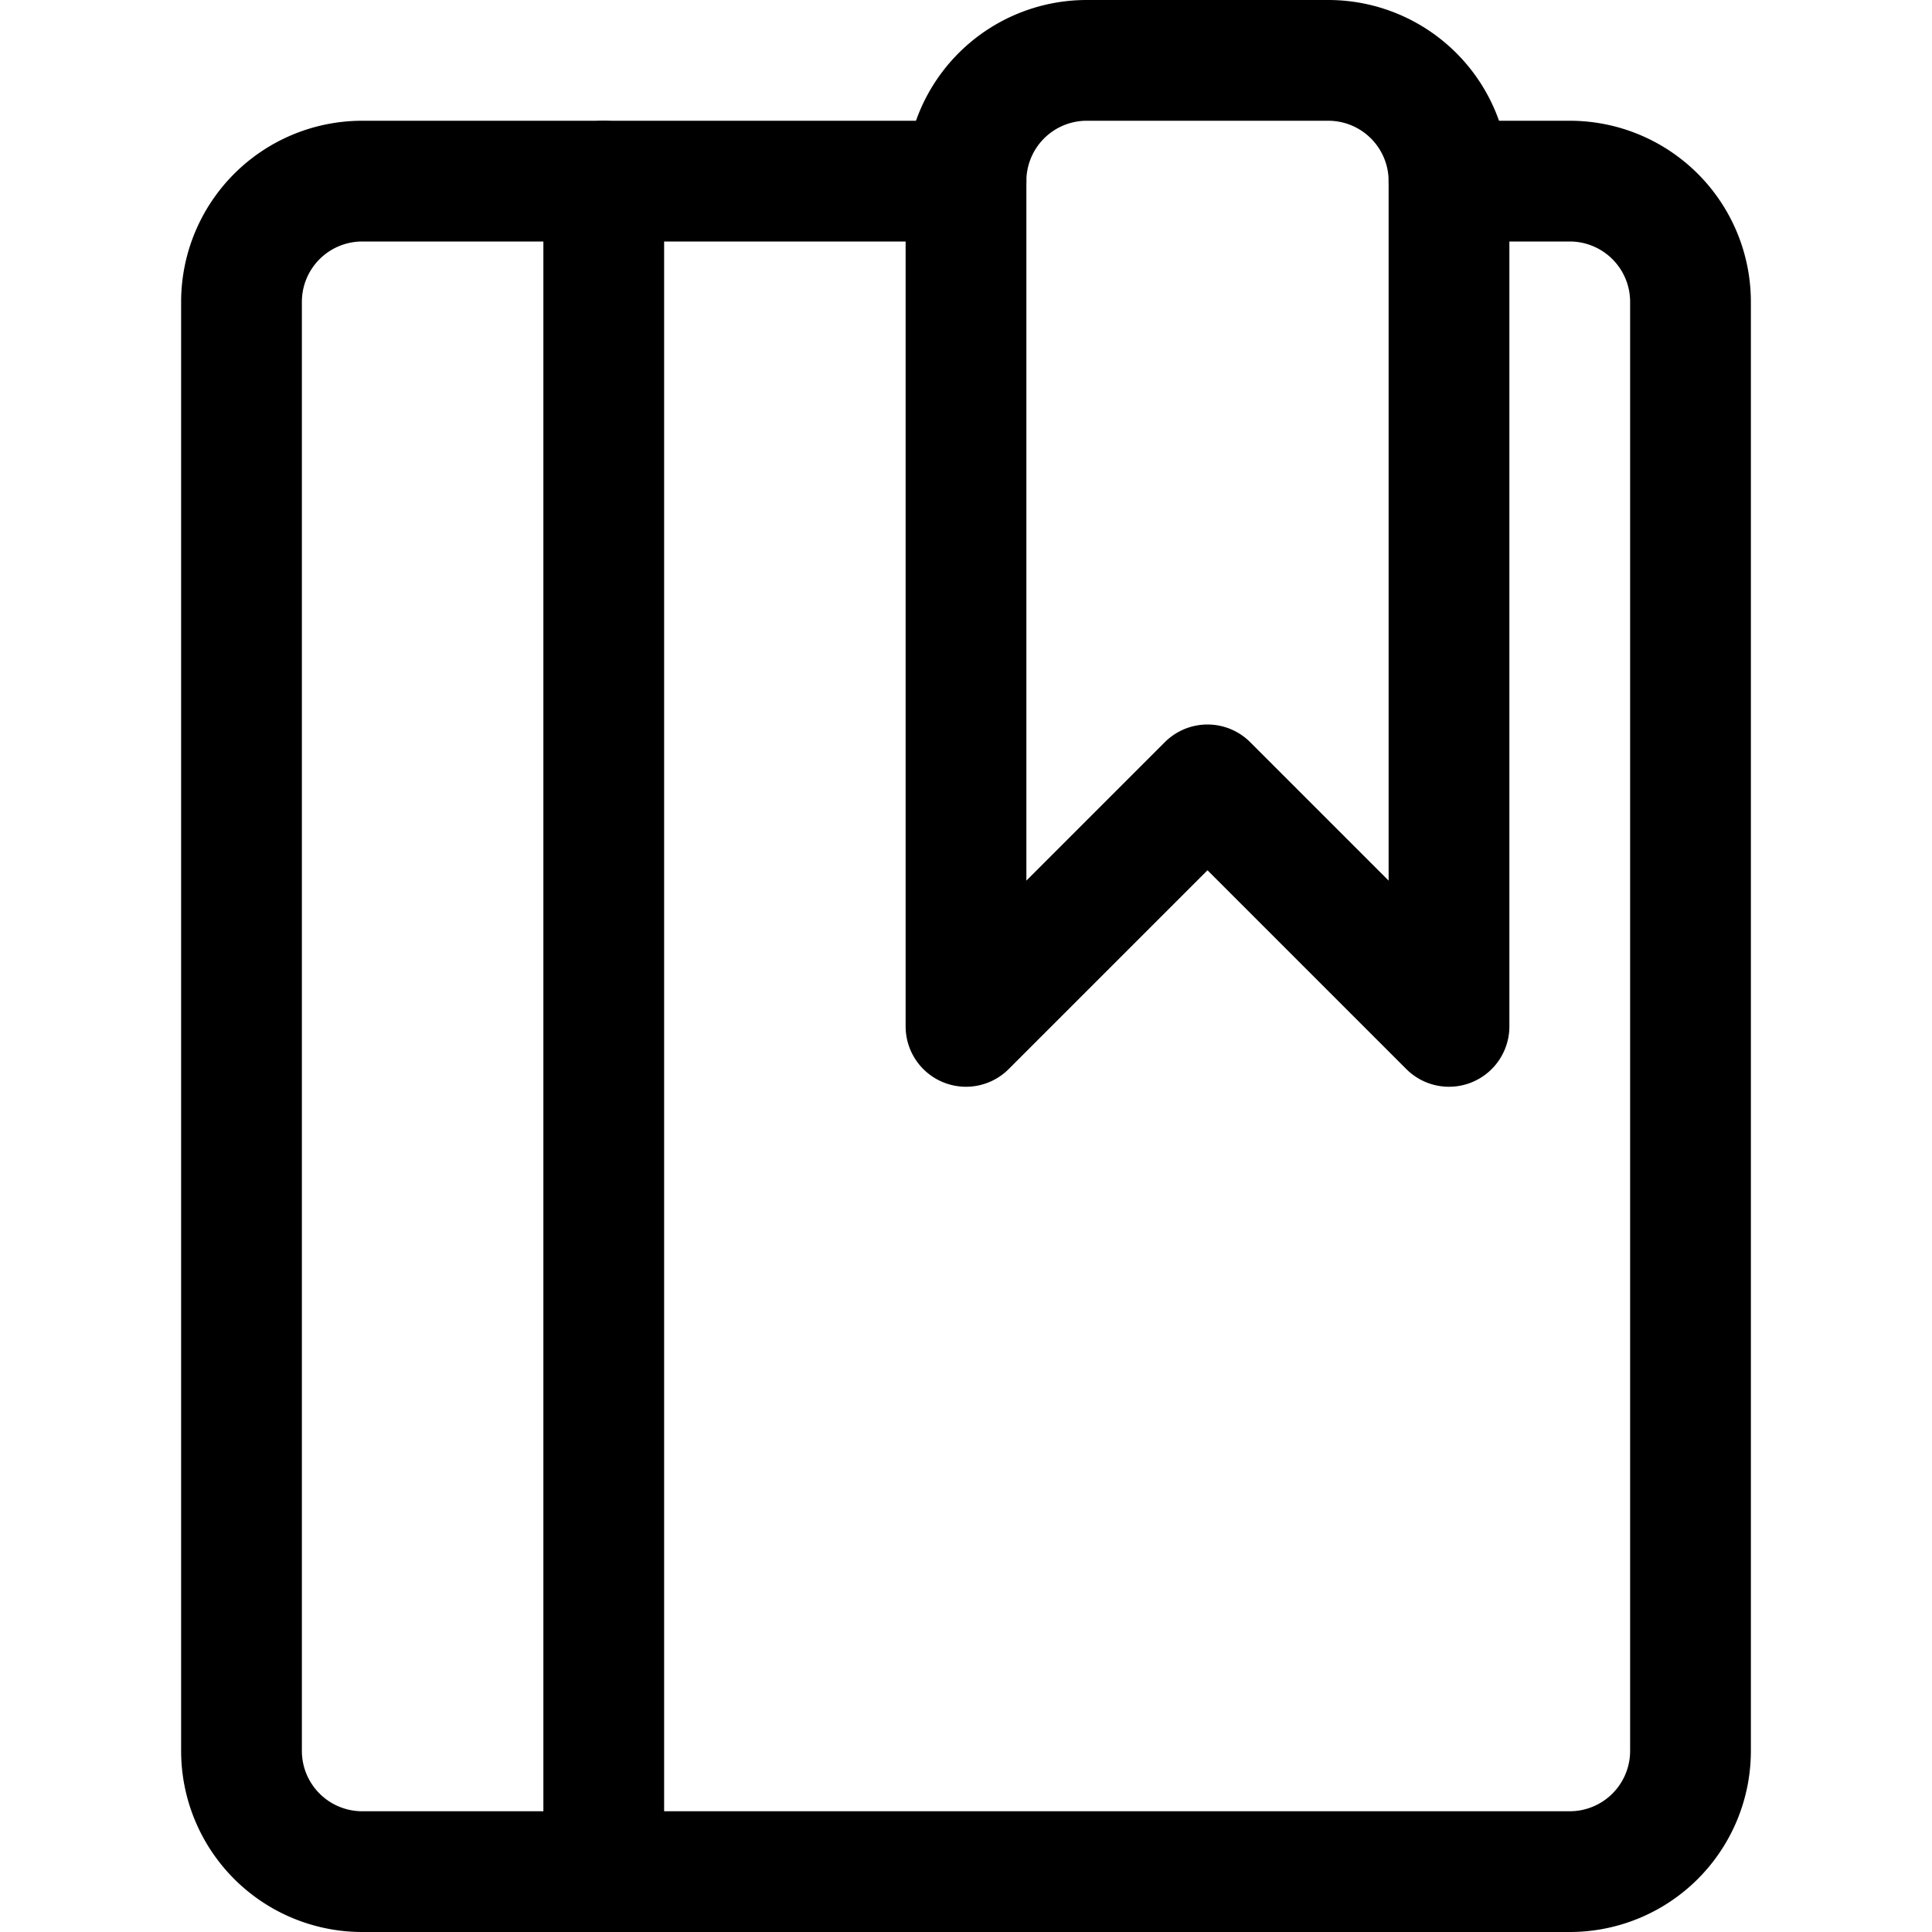 <svg xmlns="http://www.w3.org/2000/svg" viewBox="0 0 24 24"><defs><style>.a{fill:none;stroke:currentColor;stroke-linecap:round;stroke-linejoin:round;stroke-width:1.5px;}</style></defs><title>book-close-bookmark</title><path class="a" d="M18,2.25h1.5A1.5,1.5,0,0,1,21,3.75v18a1.5,1.5,0,0,1-1.5,1.5H4.5A1.5,1.5,0,0,1,3,21.75v-18a1.5,1.5,0,0,1,1.5-1.5H12"/><line class="a" x1="7.5" y1="2.25" x2="7.5" y2="23.25"/><path class="a" d="M18,12.75l-3-3-3,3V2.25A1.5,1.5,0,0,1,13.5.75h3A1.5,1.5,0,0,1,18,2.25Z"/></svg>